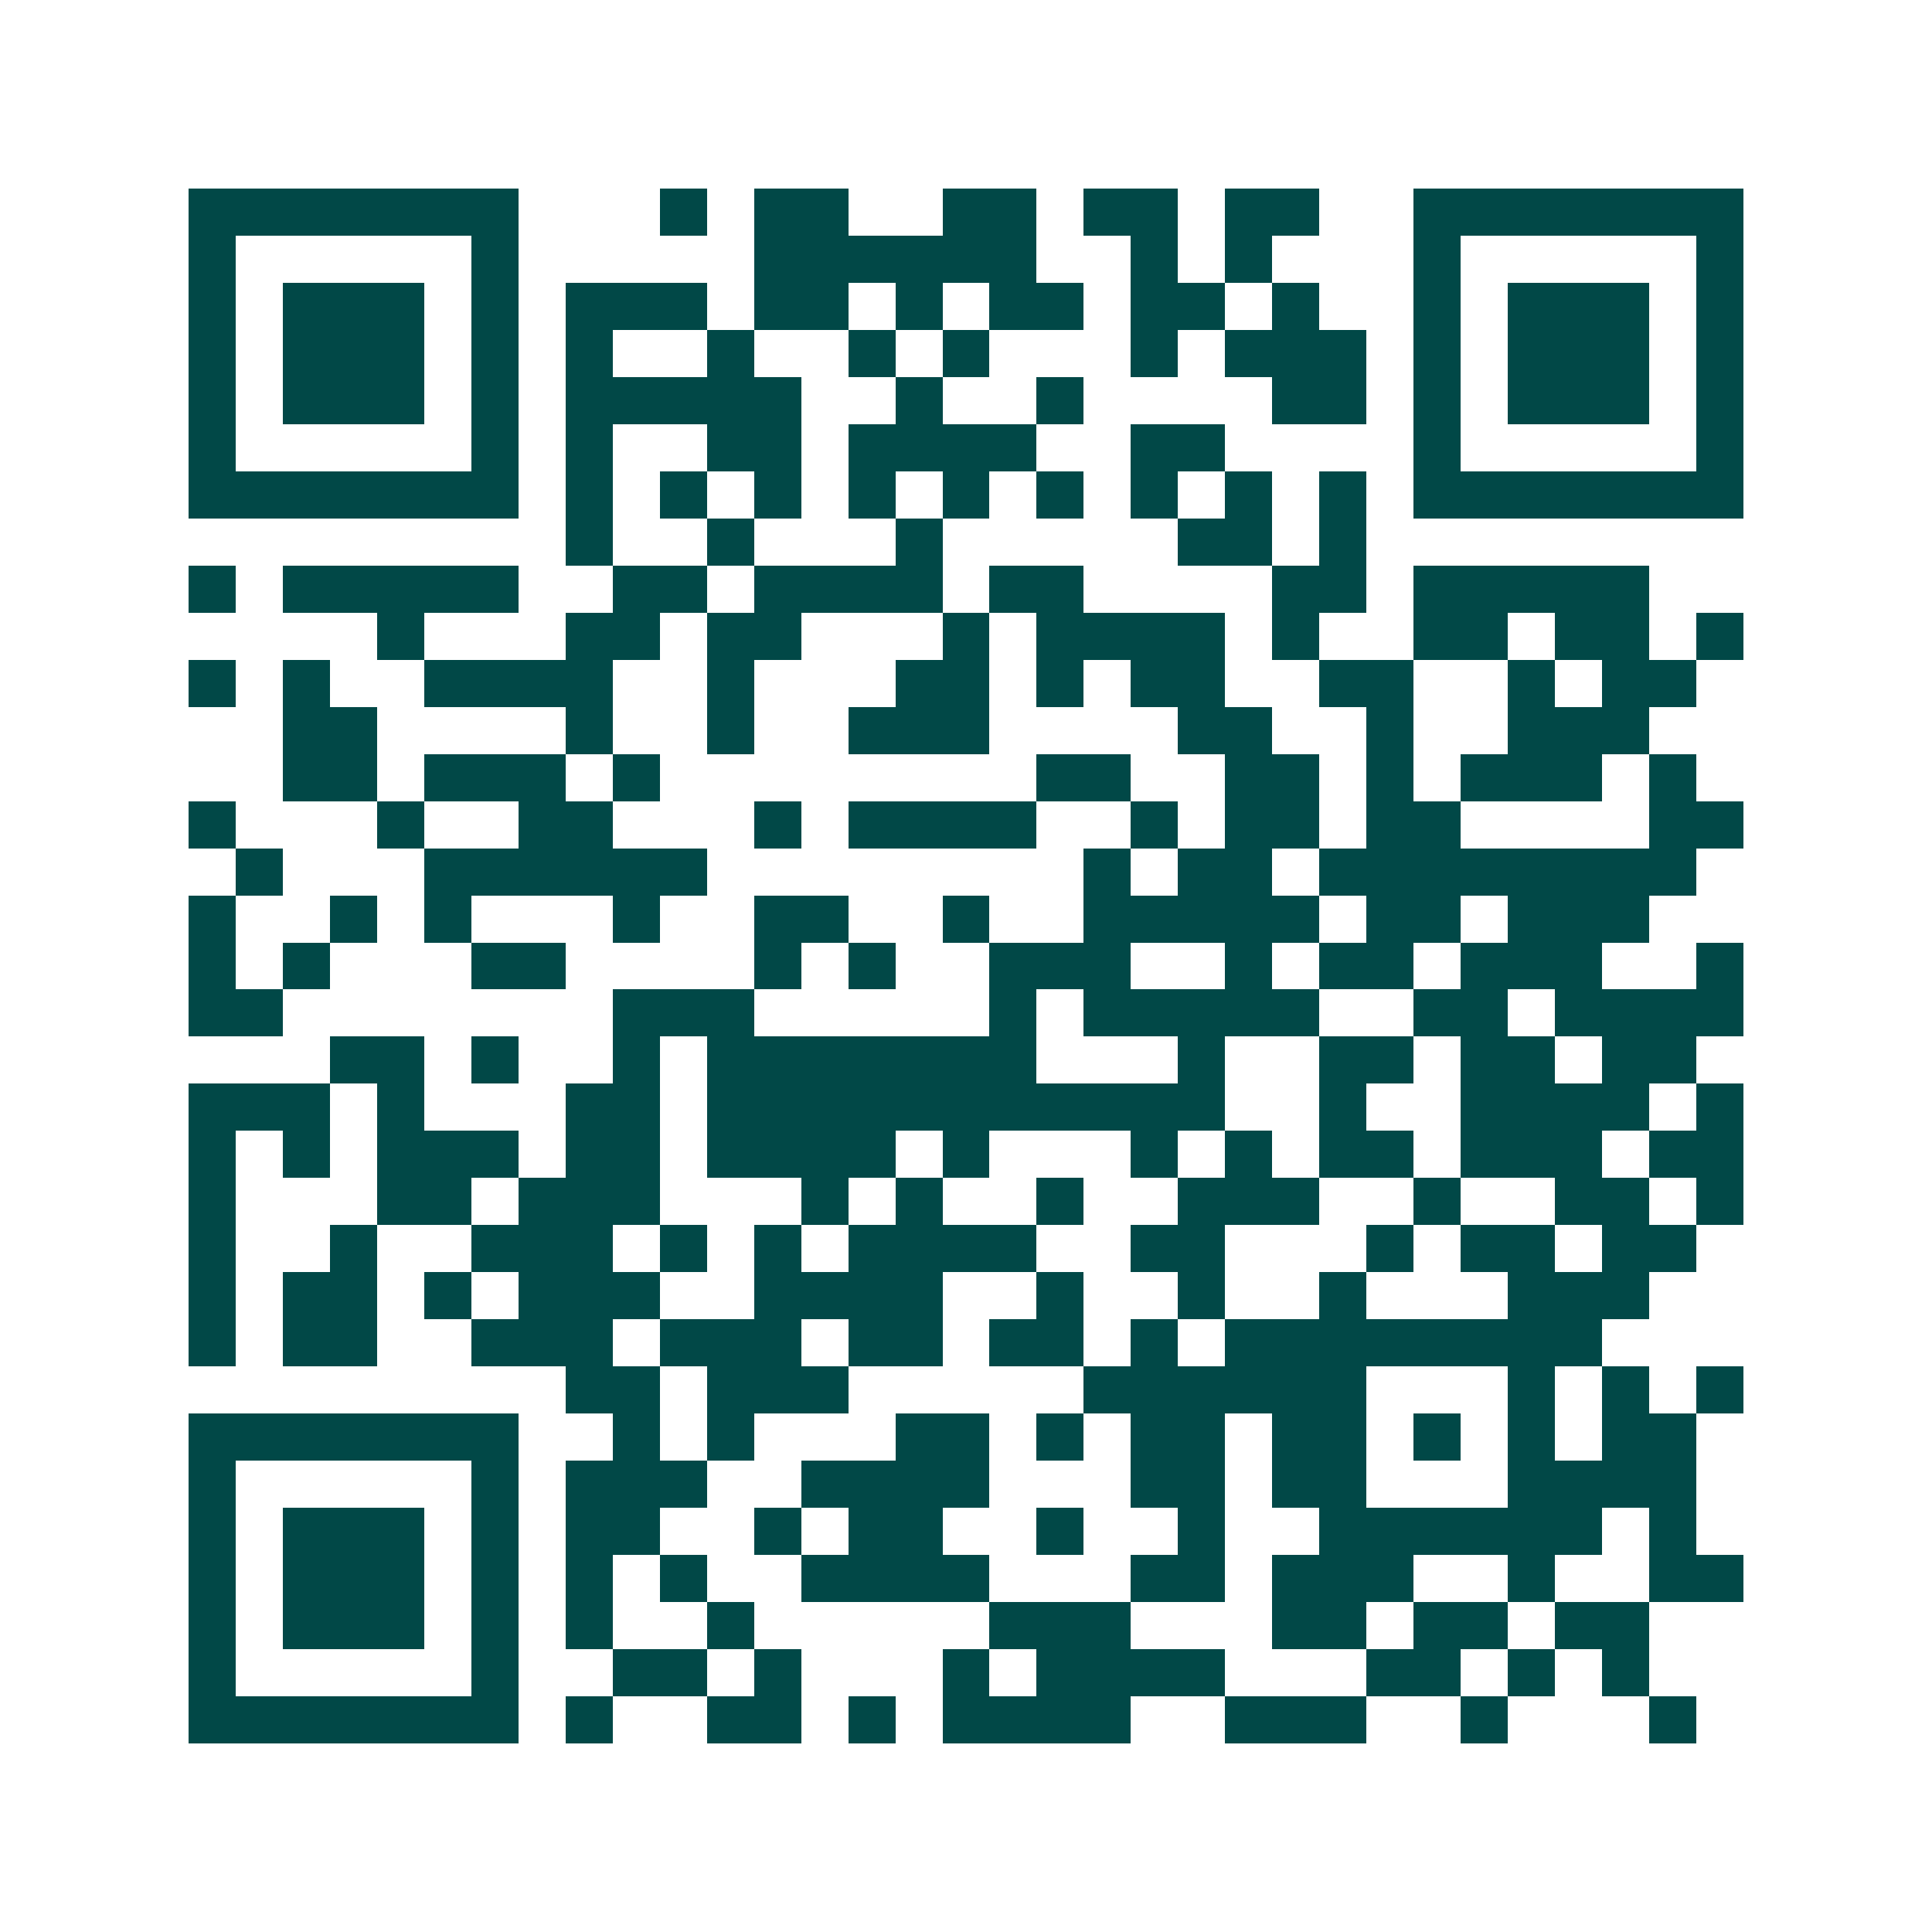 <svg xmlns="http://www.w3.org/2000/svg" width="200" height="200" viewBox="0 0 41 41" shape-rendering="crispEdges"><path fill="#ffffff" d="M0 0h41v41H0z"/><path stroke="#014847" d="M4 4.5h7m3 0h1m1 0h2m2 0h2m1 0h2m1 0h2m2 0h7M4 5.5h1m5 0h1m5 0h6m2 0h1m1 0h1m3 0h1m5 0h1M4 6.5h1m1 0h3m1 0h1m1 0h3m1 0h2m1 0h1m1 0h2m1 0h2m1 0h1m2 0h1m1 0h3m1 0h1M4 7.5h1m1 0h3m1 0h1m1 0h1m2 0h1m2 0h1m1 0h1m3 0h1m1 0h3m1 0h1m1 0h3m1 0h1M4 8.5h1m1 0h3m1 0h1m1 0h5m2 0h1m2 0h1m4 0h2m1 0h1m1 0h3m1 0h1M4 9.5h1m5 0h1m1 0h1m2 0h2m1 0h4m2 0h2m4 0h1m5 0h1M4 10.5h7m1 0h1m1 0h1m1 0h1m1 0h1m1 0h1m1 0h1m1 0h1m1 0h1m1 0h1m1 0h7M12 11.5h1m2 0h1m3 0h1m5 0h2m1 0h1M4 12.5h1m1 0h5m2 0h2m1 0h4m1 0h2m4 0h2m1 0h5M8 13.5h1m3 0h2m1 0h2m3 0h1m1 0h4m1 0h1m2 0h2m1 0h2m1 0h1M4 14.5h1m1 0h1m2 0h4m2 0h1m3 0h2m1 0h1m1 0h2m2 0h2m2 0h1m1 0h2M6 15.5h2m4 0h1m2 0h1m2 0h3m4 0h2m2 0h1m2 0h3M6 16.5h2m1 0h3m1 0h1m8 0h2m2 0h2m1 0h1m1 0h3m1 0h1M4 17.5h1m3 0h1m2 0h2m3 0h1m1 0h4m2 0h1m1 0h2m1 0h2m4 0h2M5 18.5h1m3 0h6m8 0h1m1 0h2m1 0h8M4 19.5h1m2 0h1m1 0h1m3 0h1m2 0h2m2 0h1m2 0h5m1 0h2m1 0h3M4 20.5h1m1 0h1m3 0h2m4 0h1m1 0h1m2 0h3m2 0h1m1 0h2m1 0h3m2 0h1M4 21.5h2m7 0h3m5 0h1m1 0h5m2 0h2m1 0h4M7 22.5h2m1 0h1m2 0h1m1 0h7m3 0h1m2 0h2m1 0h2m1 0h2M4 23.5h3m1 0h1m3 0h2m1 0h11m2 0h1m2 0h4m1 0h1M4 24.5h1m1 0h1m1 0h3m1 0h2m1 0h4m1 0h1m3 0h1m1 0h1m1 0h2m1 0h3m1 0h2M4 25.5h1m3 0h2m1 0h3m3 0h1m1 0h1m2 0h1m2 0h3m2 0h1m2 0h2m1 0h1M4 26.5h1m2 0h1m2 0h3m1 0h1m1 0h1m1 0h4m2 0h2m3 0h1m1 0h2m1 0h2M4 27.5h1m1 0h2m1 0h1m1 0h3m2 0h4m2 0h1m2 0h1m2 0h1m3 0h3M4 28.5h1m1 0h2m2 0h3m1 0h3m1 0h2m1 0h2m1 0h1m1 0h8M12 29.5h2m1 0h3m5 0h6m3 0h1m1 0h1m1 0h1M4 30.5h7m2 0h1m1 0h1m3 0h2m1 0h1m1 0h2m1 0h2m1 0h1m1 0h1m1 0h2M4 31.5h1m5 0h1m1 0h3m2 0h4m3 0h2m1 0h2m3 0h4M4 32.5h1m1 0h3m1 0h1m1 0h2m2 0h1m1 0h2m2 0h1m2 0h1m2 0h6m1 0h1M4 33.5h1m1 0h3m1 0h1m1 0h1m1 0h1m2 0h4m3 0h2m1 0h3m2 0h1m2 0h2M4 34.5h1m1 0h3m1 0h1m1 0h1m2 0h1m5 0h3m3 0h2m1 0h2m1 0h2M4 35.5h1m5 0h1m2 0h2m1 0h1m3 0h1m1 0h4m3 0h2m1 0h1m1 0h1M4 36.5h7m1 0h1m2 0h2m1 0h1m1 0h4m2 0h3m2 0h1m3 0h1"/></svg>

